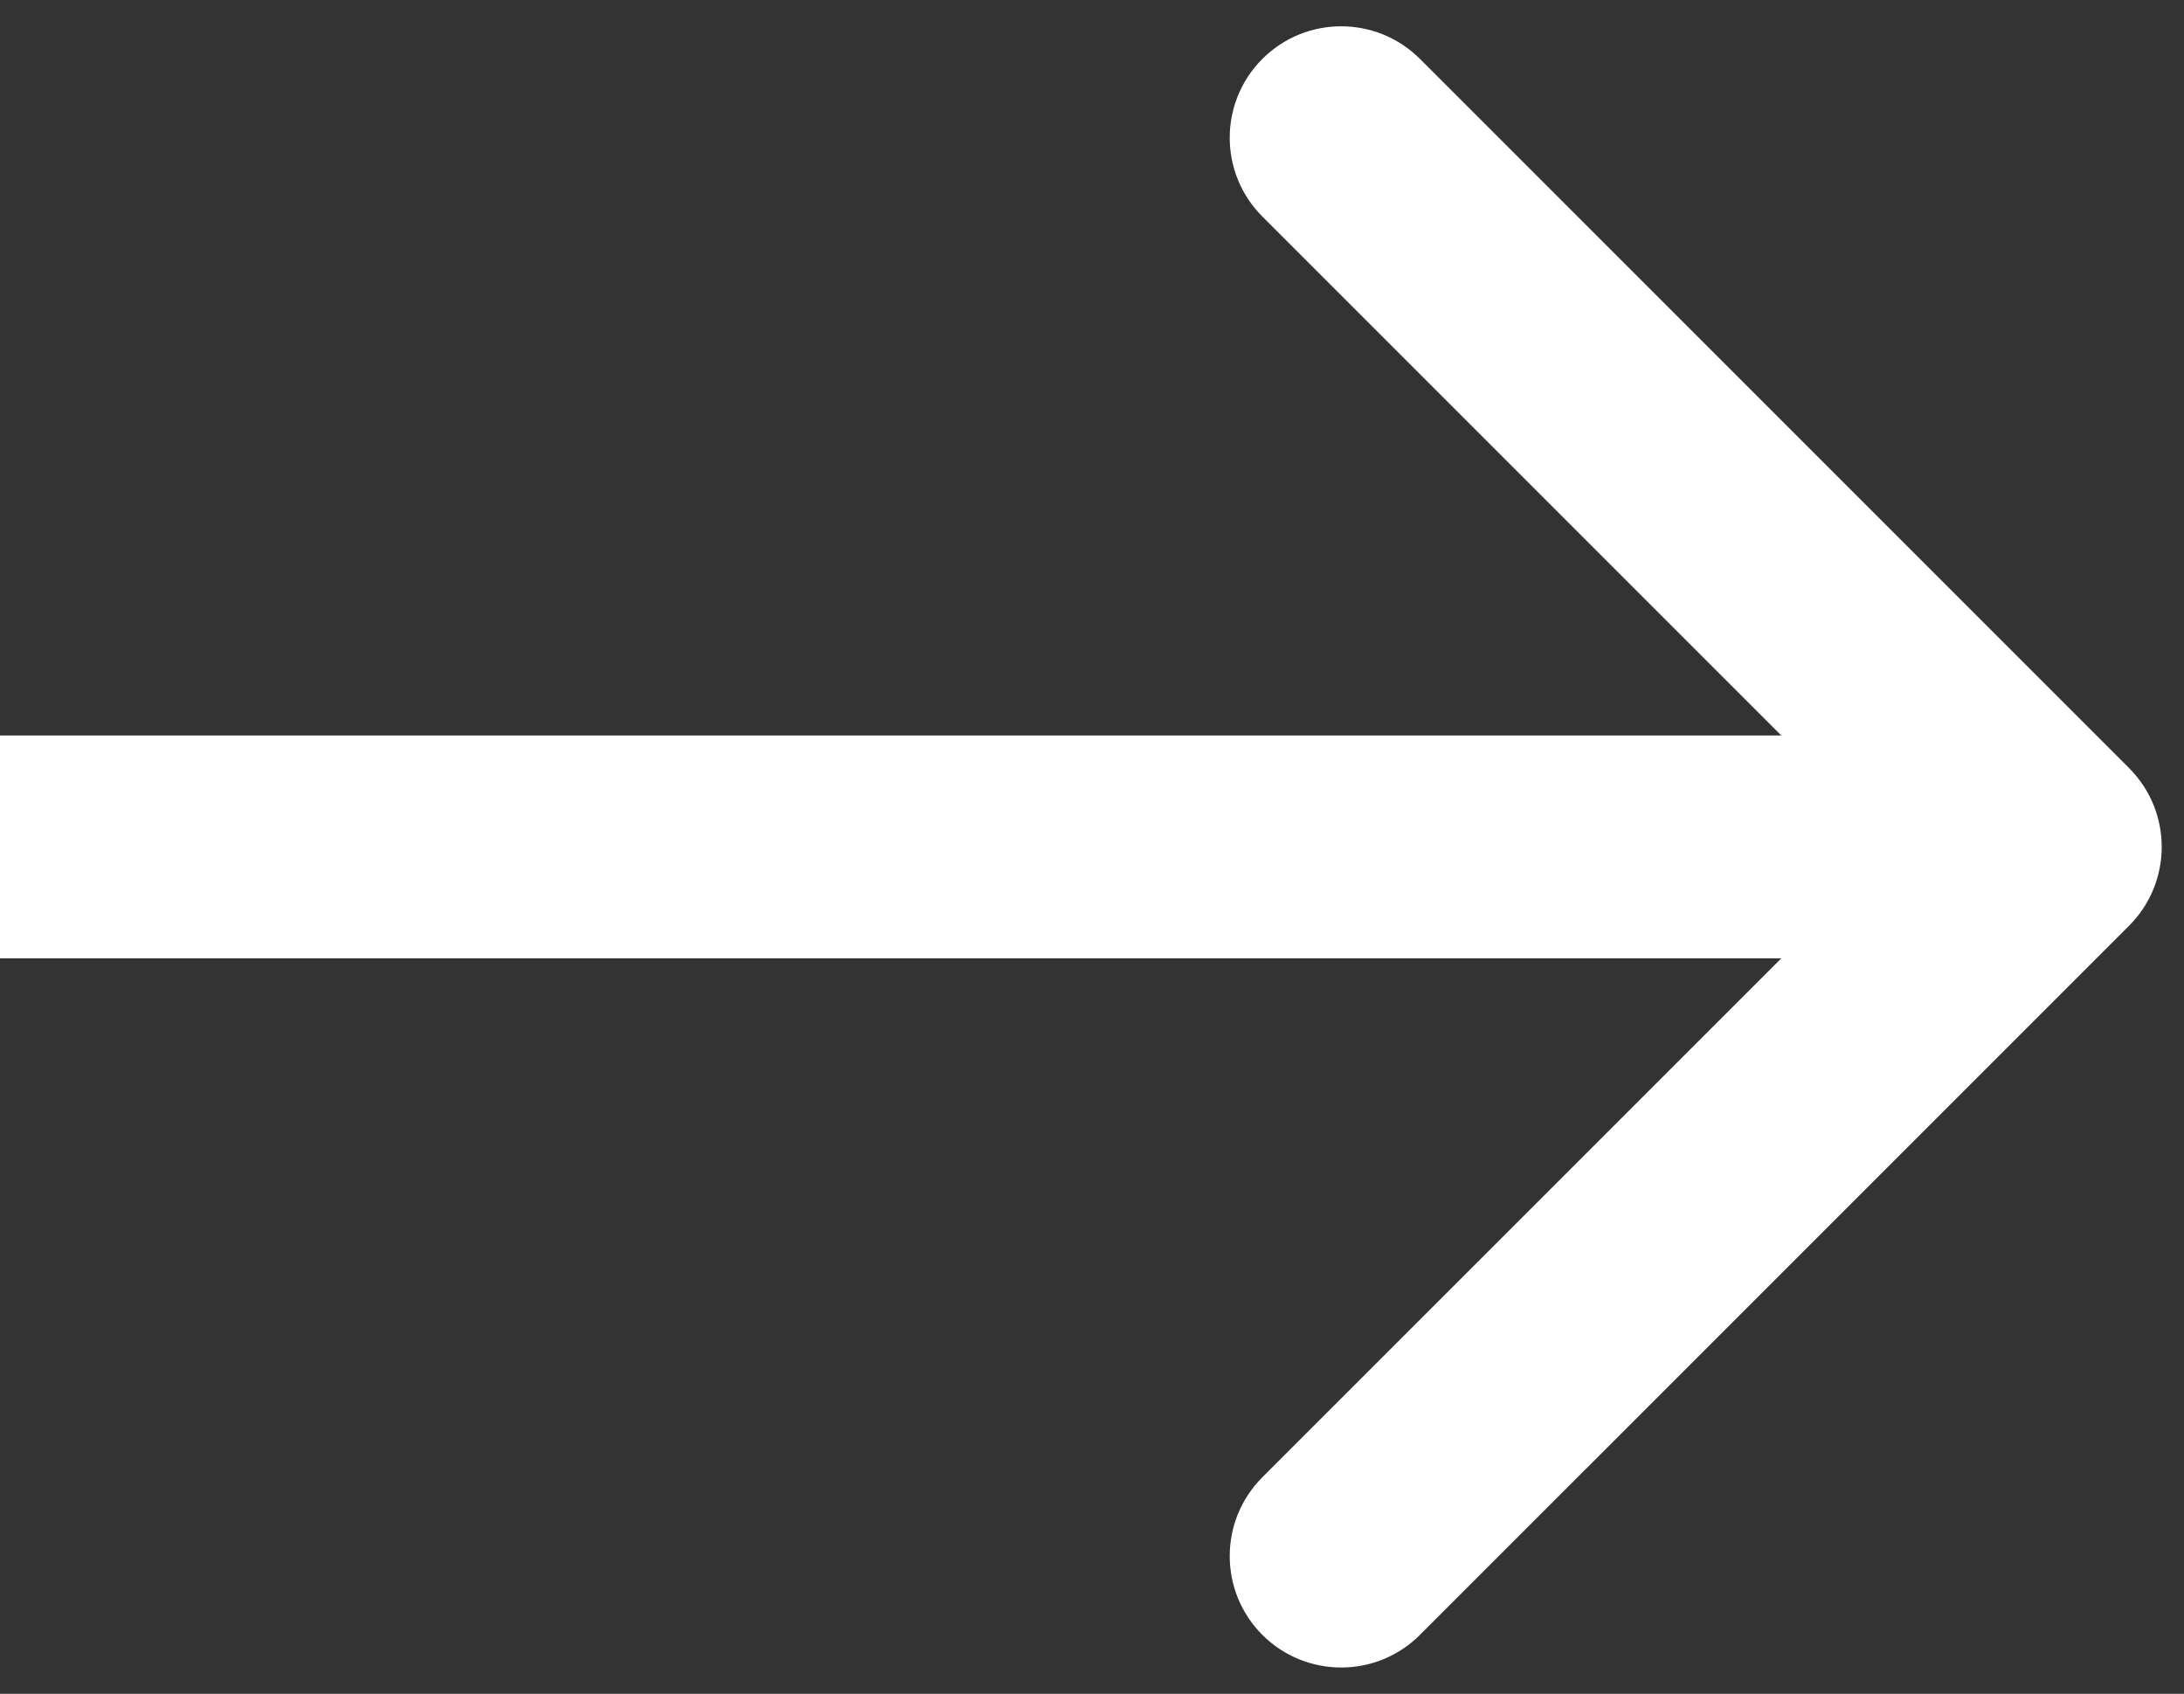 <svg width="49" height="38" viewBox="0 0 49 38" fill="none" xmlns="http://www.w3.org/2000/svg">
<rect x="0" y="0" width="49" height="38" fill="#333333" stroke="none"/>
<path d="M47.768 20.768C48.744 19.791 48.744 18.209 47.768 17.232L31.858 1.322C30.882 0.346 29.299 0.346 28.322 1.322C27.346 2.299 27.346 3.882 28.322 4.858L42.465 19L28.322 33.142C27.346 34.118 27.346 35.701 28.322 36.678C29.299 37.654 30.882 37.654 31.858 36.678L47.768 20.768ZM0 21.5H46V16.5H0V21.5Z" fill="white"/>
</svg>
